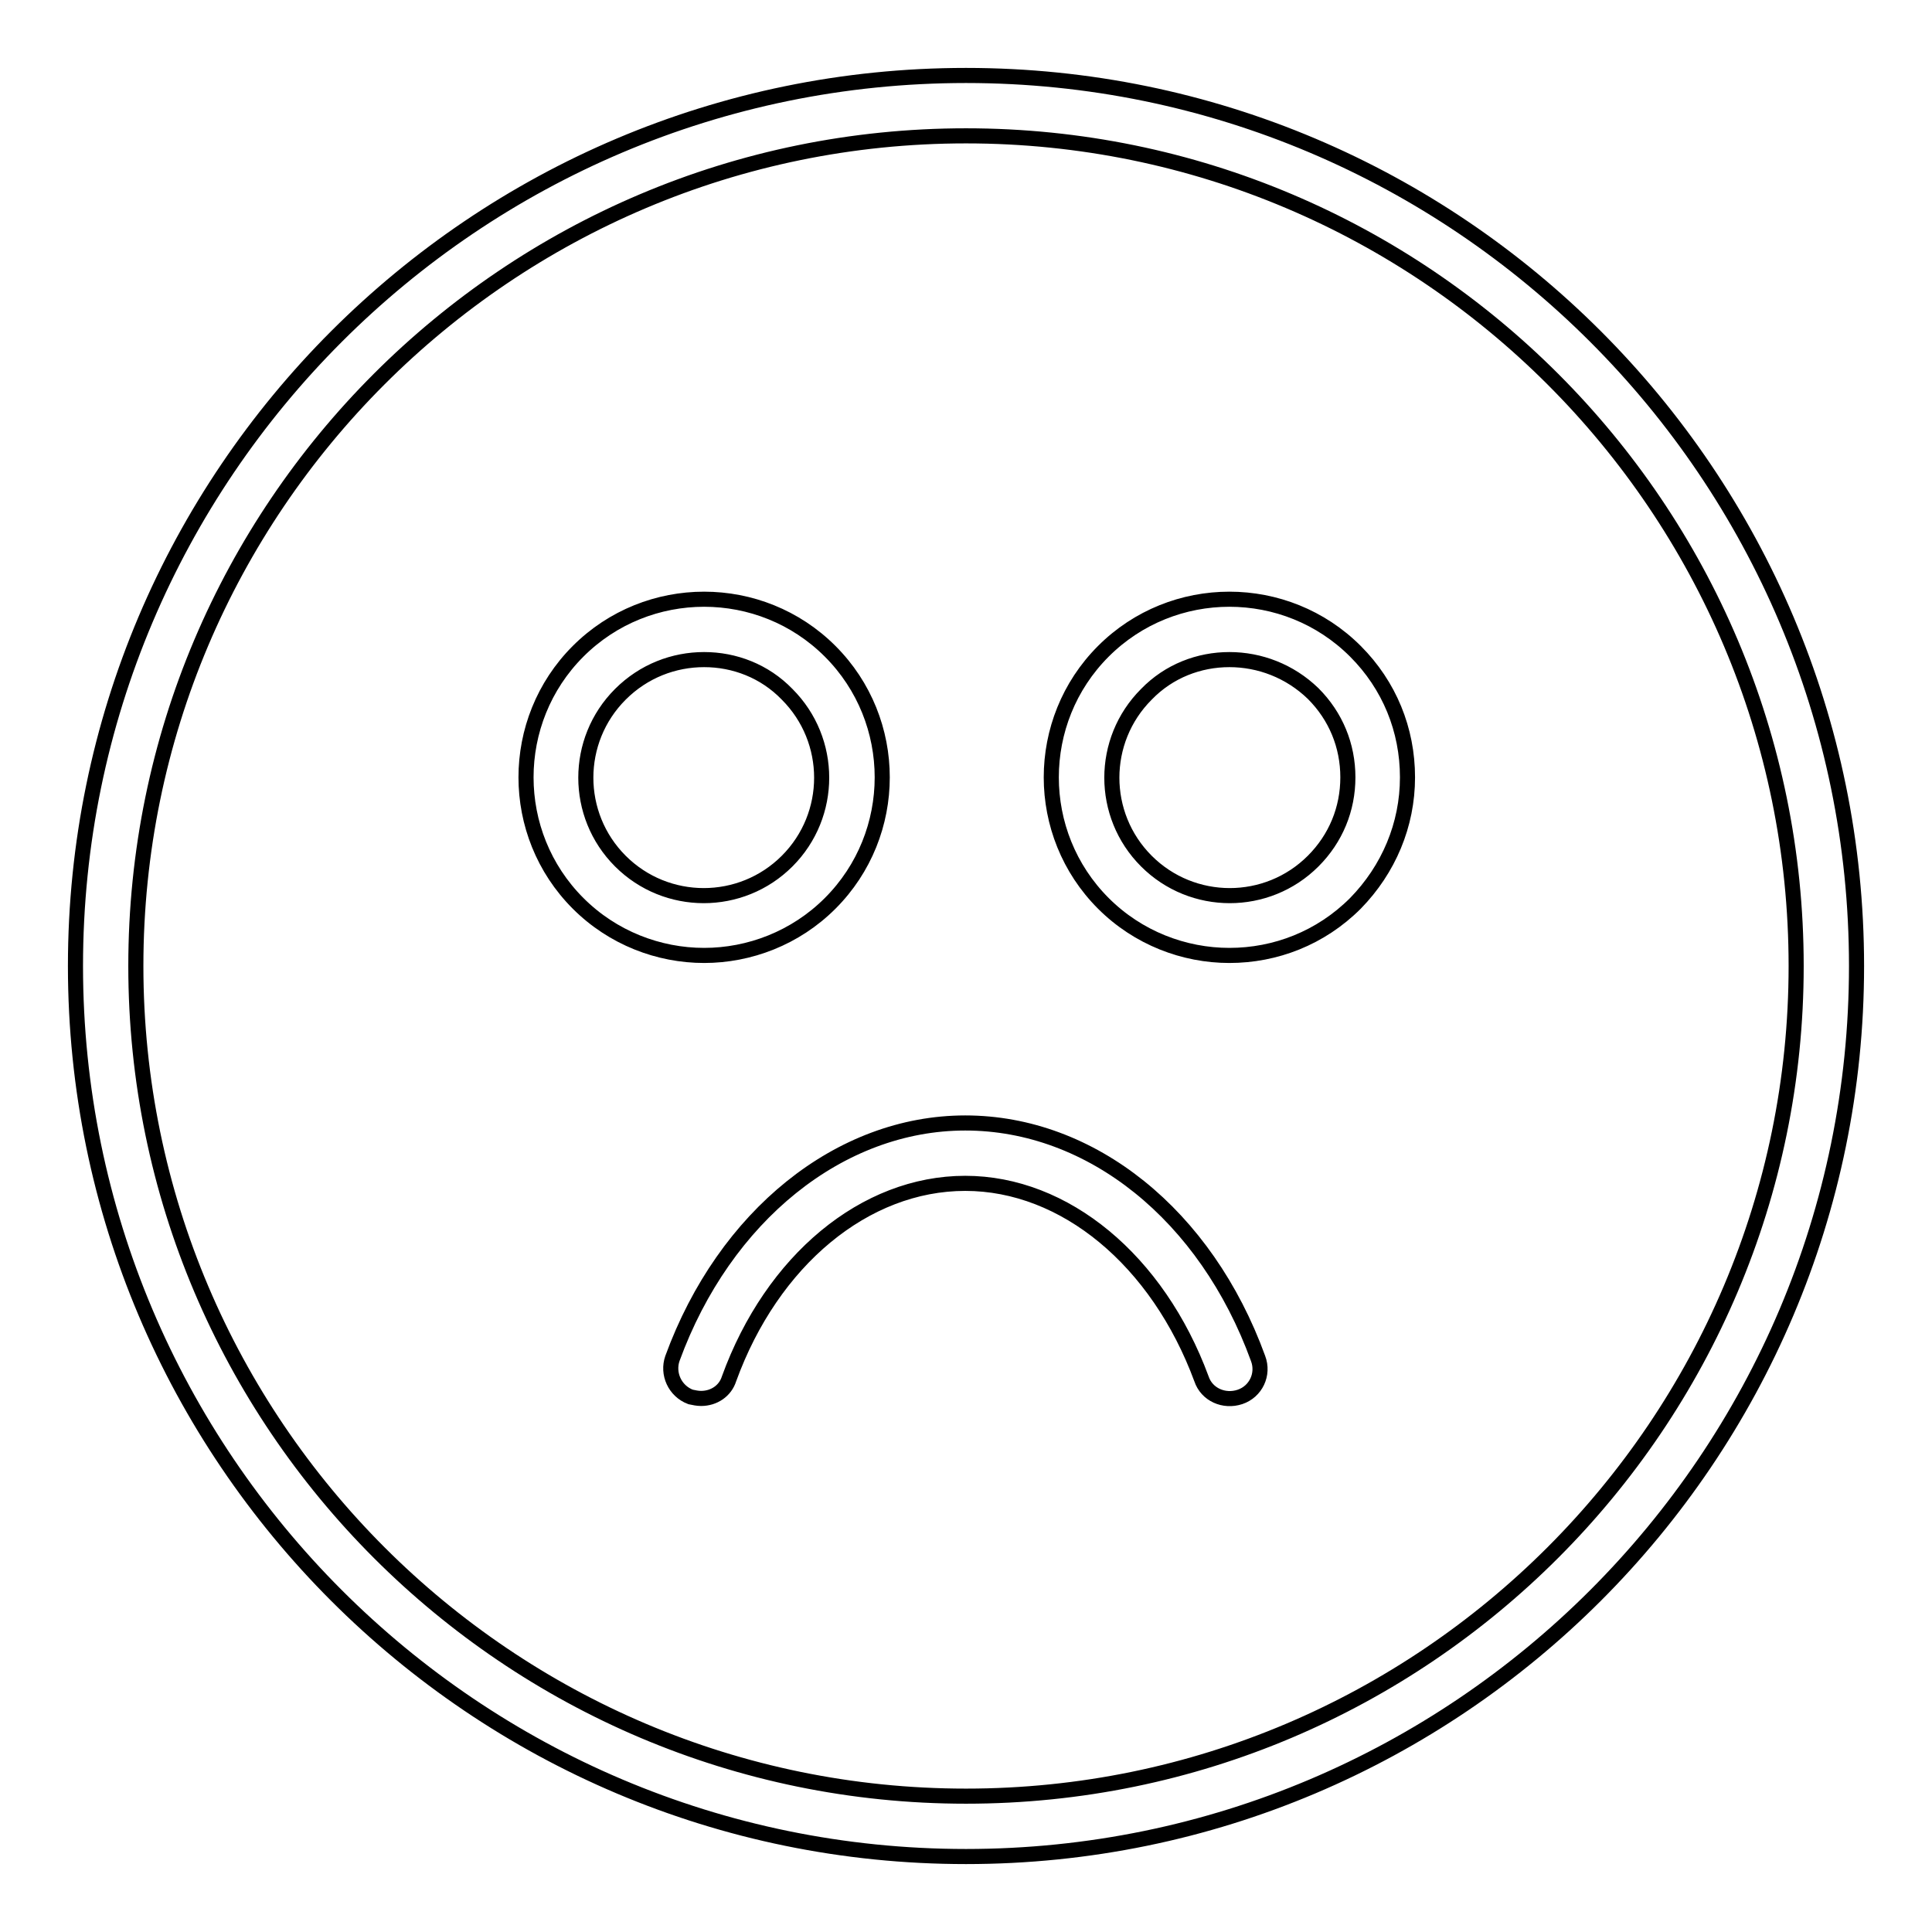 <?xml version="1.0" encoding="utf-8"?>
<!-- Svg Vector Icons : http://www.onlinewebfonts.com/icon -->
<!DOCTYPE svg PUBLIC "-//W3C//DTD SVG 1.1//EN" "http://www.w3.org/Graphics/SVG/1.1/DTD/svg11.dtd">
<svg version="1.1" xmlns="http://www.w3.org/2000/svg" xmlns:xlink="http://www.w3.org/1999/xlink" x="0px" y="0px" viewBox="0 0 256 256" enable-background="new 0 0 256 256" xml:space="preserve">
<g> <path stroke-width="2" fill-opacity="0" stroke="#000000"  d="M128,246c-65.1,0-118-52.9-118-118C10,62.9,62.9,10,128,10s118,52.9,118,118C246,193.1,193.1,246,128,246z  M128,18C67.3,18,18,67.3,18,128c0,60.7,49.4,110,110,110c60.7,0,110-49.4,110-110C238,67.3,188.7,18,128,18z M93.3,126.6 c-6,0-12.1-2.3-16.7-6.9c-9.2-9.2-9.2-24.2,0-33.4c9.2-9.2,24.2-9.2,33.4,0c9.2,9.2,9.2,24.2,0,33.4 C105.4,124.3,99.3,126.6,93.3,126.6L93.3,126.6z M93.3,87.4c-4,0-8,1.5-11.1,4.6c-6.1,6.1-6.1,16,0,22.1c6.1,6.1,16,6.1,22.1,0 c6.1-6.1,6.1-16,0-22.1C101.3,88.9,97.3,87.4,93.3,87.4z M162.9,126.6c-6,0-12.1-2.3-16.7-6.9c-9.2-9.2-9.2-24.2,0-33.4 c9.2-9.2,24.2-9.2,33.4,0c4.5,4.5,6.9,10.4,6.9,16.7c0,6.3-2.5,12.2-6.9,16.7C175,124.3,169,126.6,162.9,126.6L162.9,126.6z  M162.9,87.4c-4,0-8,1.5-11,4.6c-6.1,6.1-6.1,16,0,22.1c6.1,6.1,16,6.1,22.1,0c3-3,4.6-6.9,4.6-11.1s-1.6-8.1-4.6-11.1 C170.9,88.9,166.9,87.4,162.9,87.4z M92.9,185.3c-0.5,0-0.9-0.1-1.4-0.2c-2.1-0.8-3.1-3.1-2.4-5.1c6.9-18.9,22.2-31.2,38.8-31.2 c16.7,0,31.9,12.2,38.8,31.2c0.8,2.1-0.3,4.4-2.4,5.1c-2.1,0.7-4.4-0.3-5.1-2.4c-5.8-15.7-18.1-25.9-31.3-25.9 c-13.3,0-25.6,10.2-31.3,25.9C96.1,184.3,94.6,185.3,92.9,185.3z"/></g>
</svg>